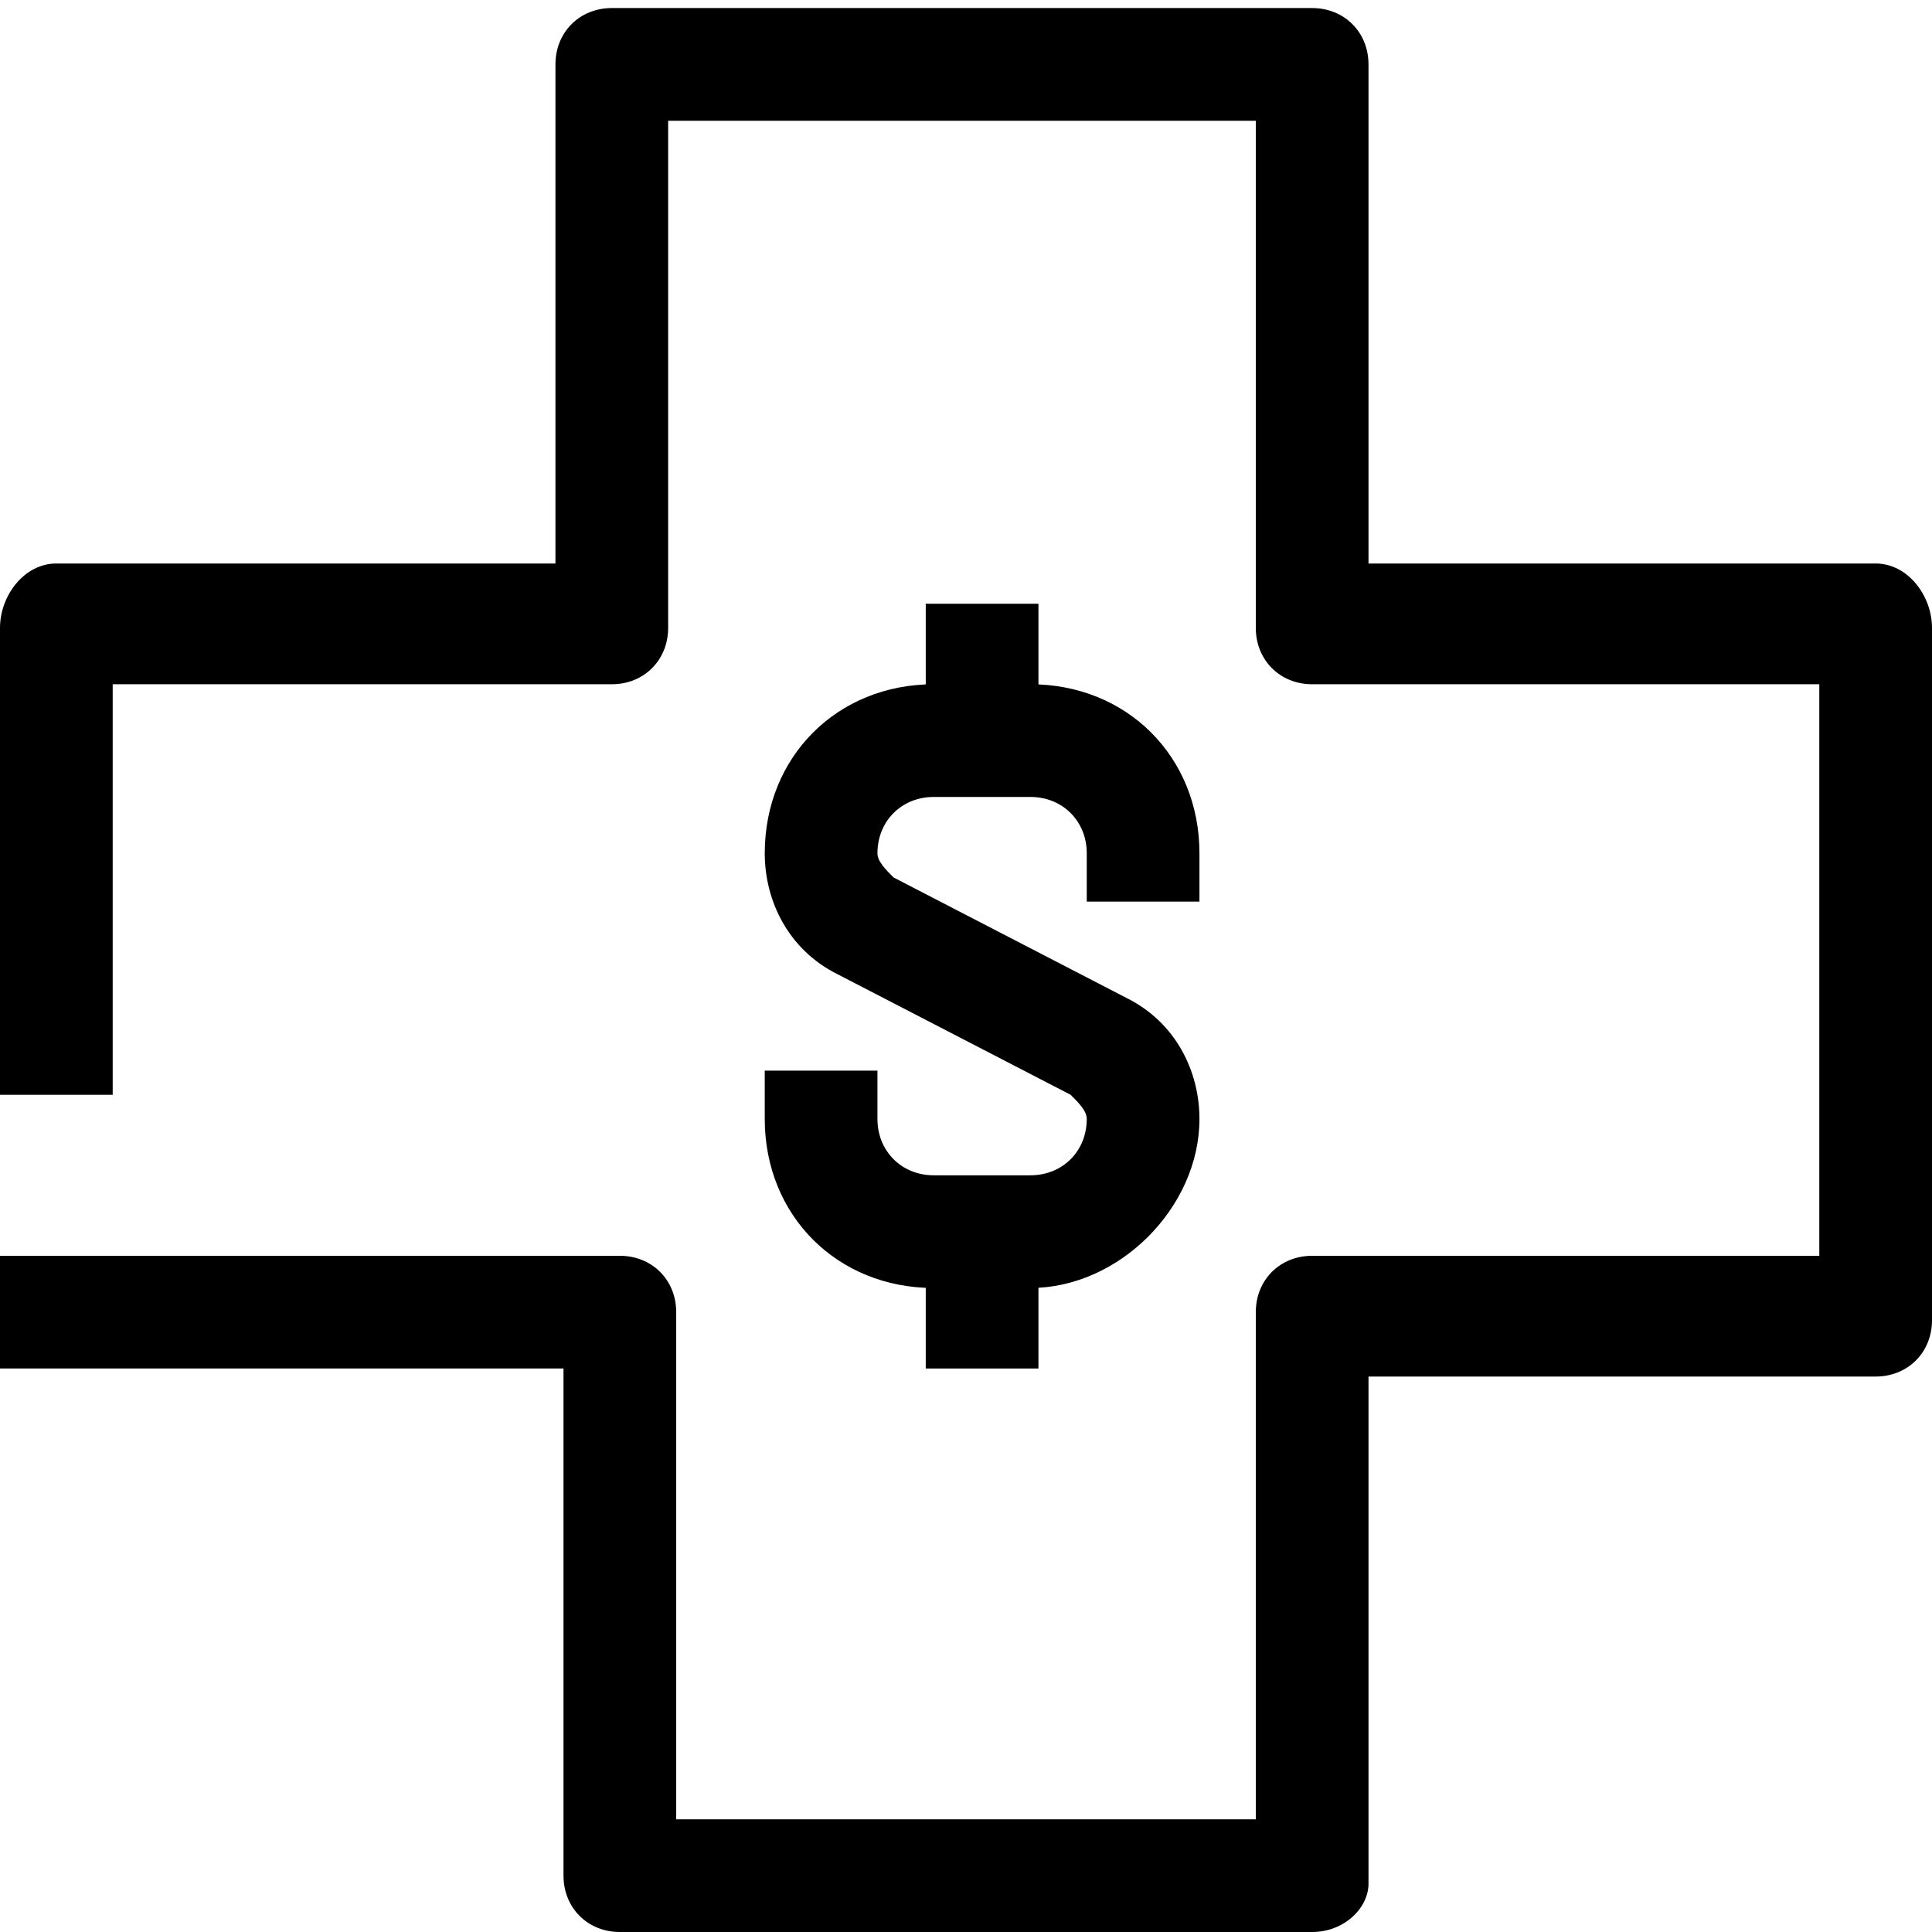 <svg xmlns="http://www.w3.org/2000/svg" xml:space="preserve" viewBox="0 0 24 24"><g><path d="M16.3 24H7.7c-.4 0-.7-.3-.7-.7V17H0v-1.4h7.7c.4 0 .7.3.7.7v6.3h7.2v-6.3c0-.4.3-.7.7-.7h6.3V8.5h-6.3c-.4 0-.7-.3-.7-.7V1.5H8.3v6.3c0 .4-.3.7-.7.7H1.4v5.1H0V7.8c0-.4.3-.8.7-.8h6.2V.8c0-.4.3-.7.7-.7h8.7c.4 0 .7.3.7.7V7h6.3c.4 0 .7.4.7.8v8.6c0 .4-.3.7-.7.7H17v6.3c0 .3-.3.6-.7.6z"/><path d="M12.8 16h-1.2c-1.2 0-2.1-.9-2.1-2.1v-.6h1.4v.6c0 .4.3.7.7.7h1.2c.4 0 .7-.3.7-.7 0-.1-.1-.2-.2-.3l-2.9-1.5c-.6-.3-.9-.9-.9-1.5 0-1.2.9-2.1 2.1-2.1h1.2c1.2 0 2.1.9 2.1 2.1v.6h-1.4v-.6c0-.4-.3-.7-.7-.7h-1.2c-.4 0-.7.3-.7.7 0 .1.1.2.2.3l2.9 1.5c.6.3.9.9.9 1.5 0 1.1-1 2.1-2.1 2.1z"/><path d="M11.5 7.5h1.4v1.7h-1.4zM11.5 15.3h1.4V17h-1.4z"/></g></svg>